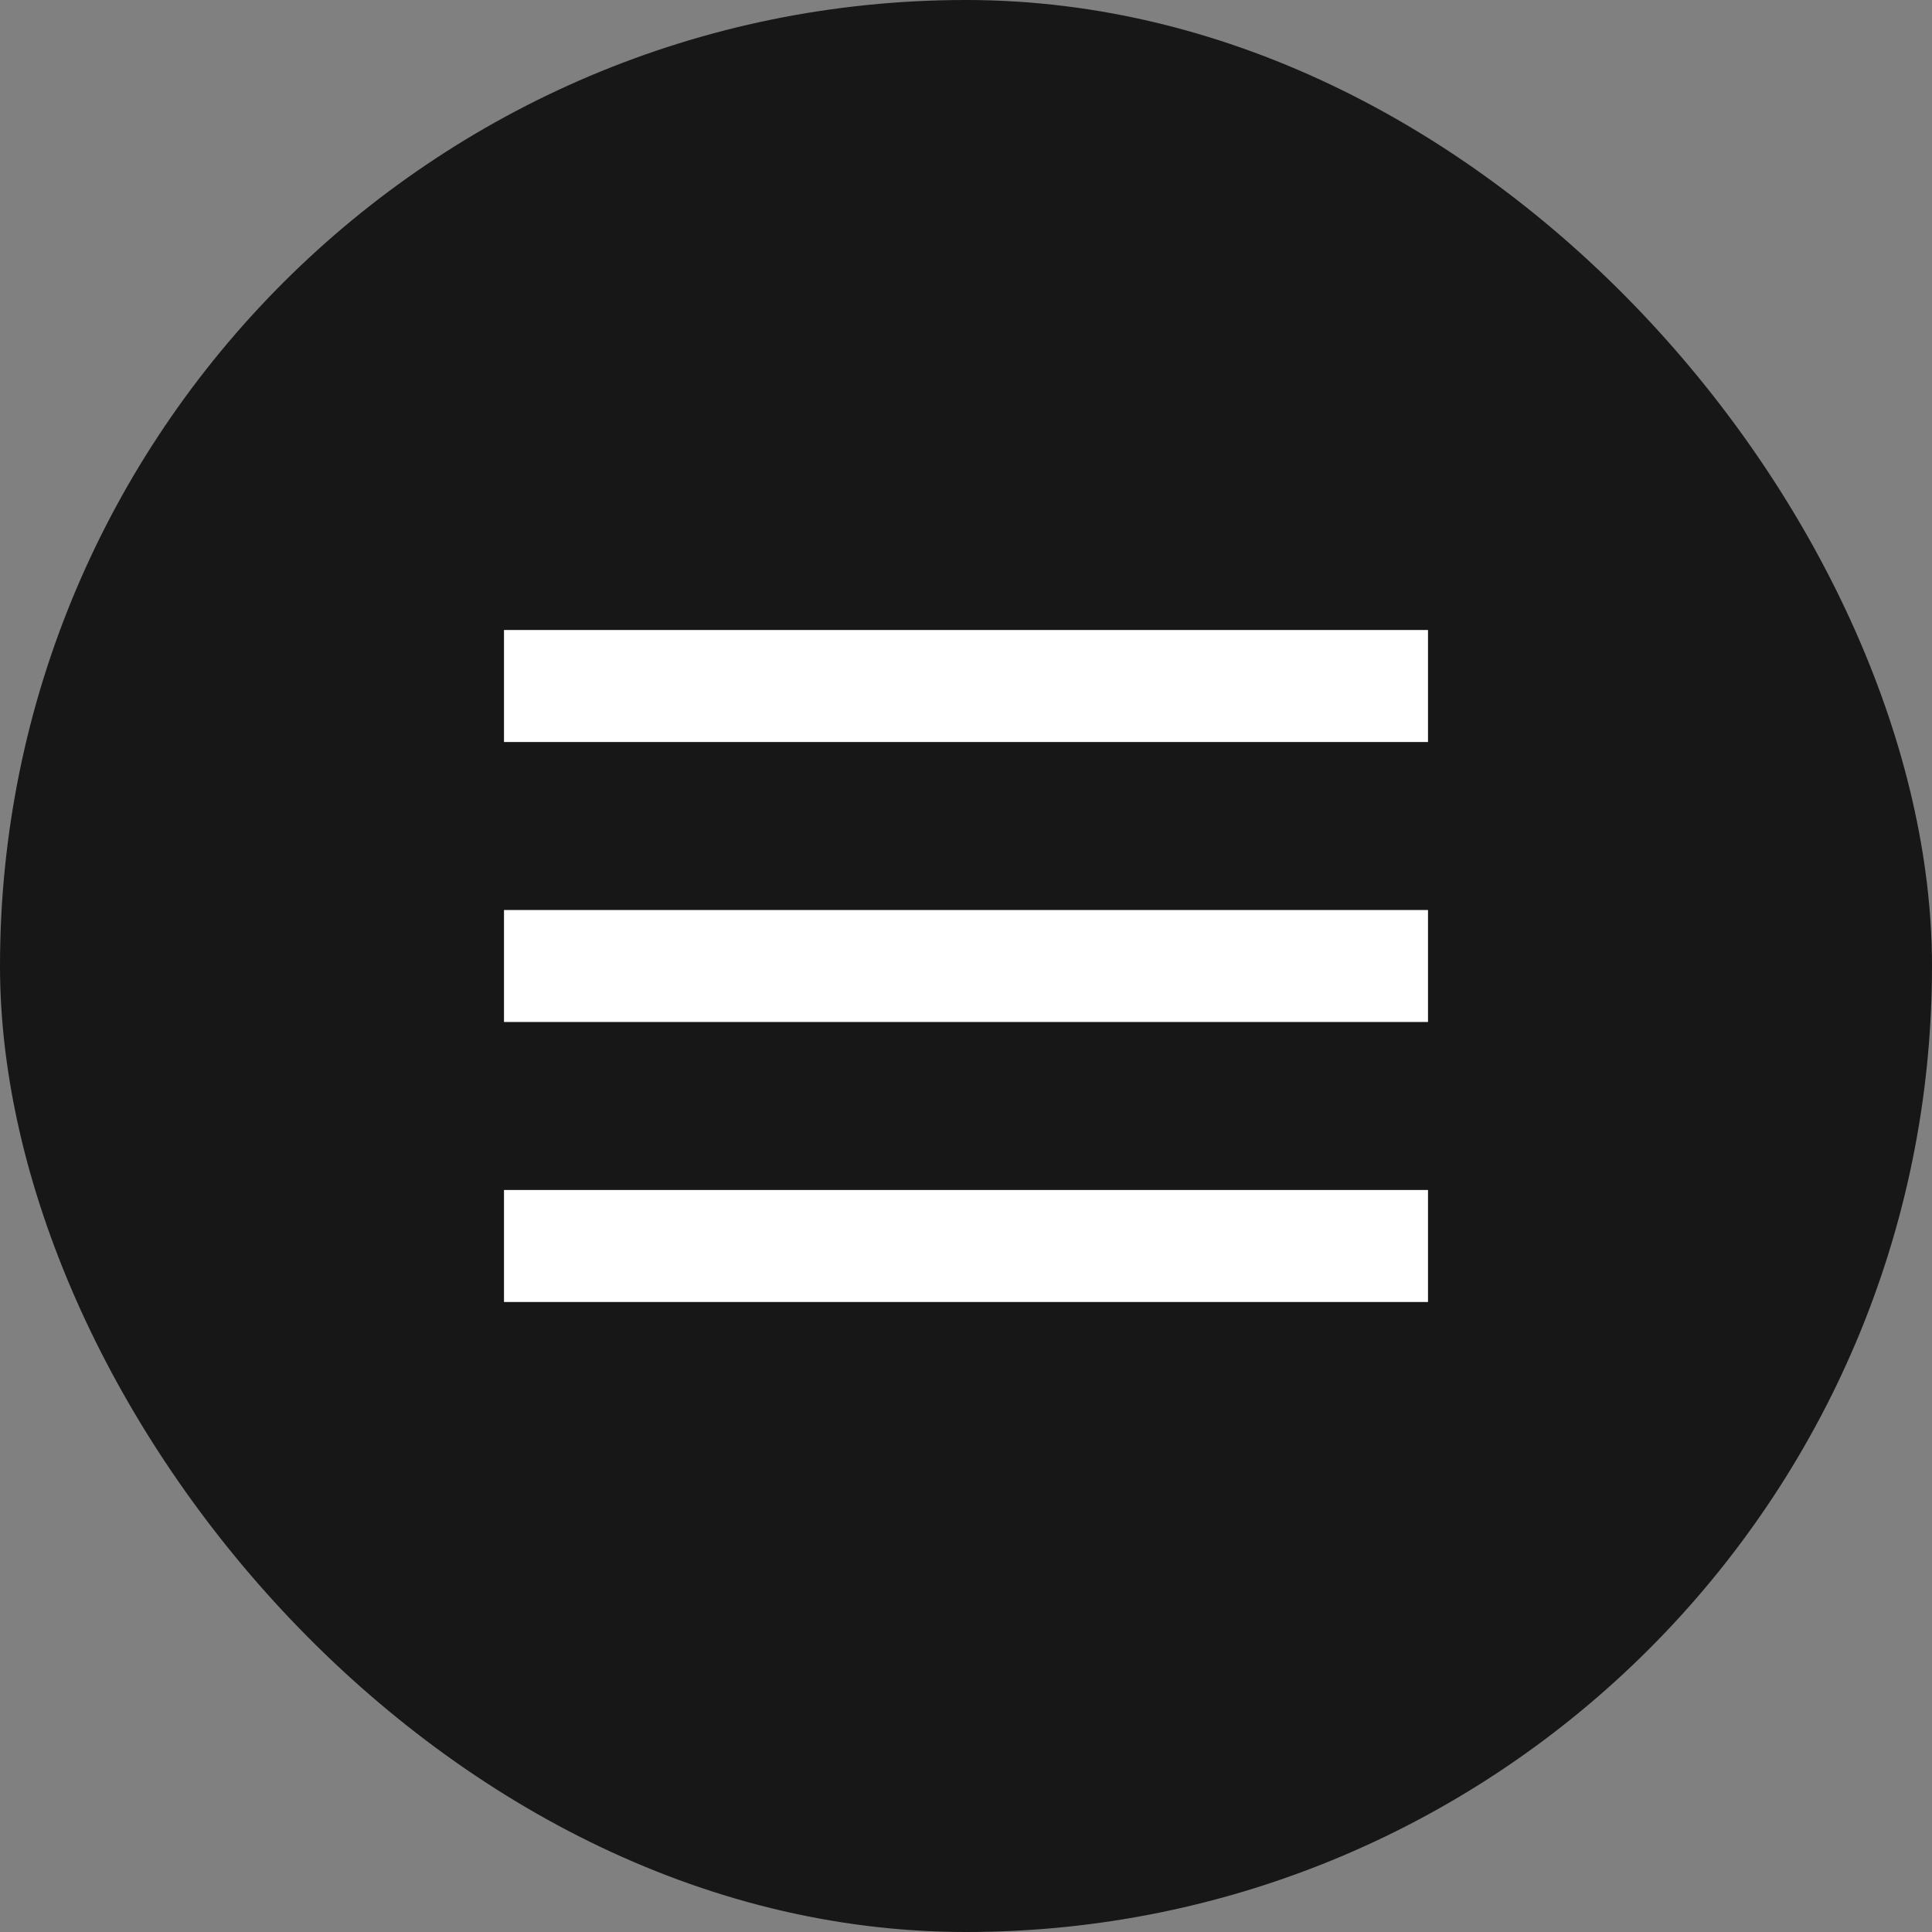 <?xml version="1.0" encoding="UTF-8"?> <svg xmlns="http://www.w3.org/2000/svg" width="46" height="46" viewBox="0 0 46 46" fill="none"><rect x="0" y="0" width="46" height="46" fill="#808080" stroke="none"/><rect width="46" height="46" rx="23" fill="#171717"></rect><path d="M12 31V28.333H34V31H12ZM12 24.333V21.667H34V24.333H12ZM12 17.667V15H34V17.667H12Z" fill="white"></path></svg> 